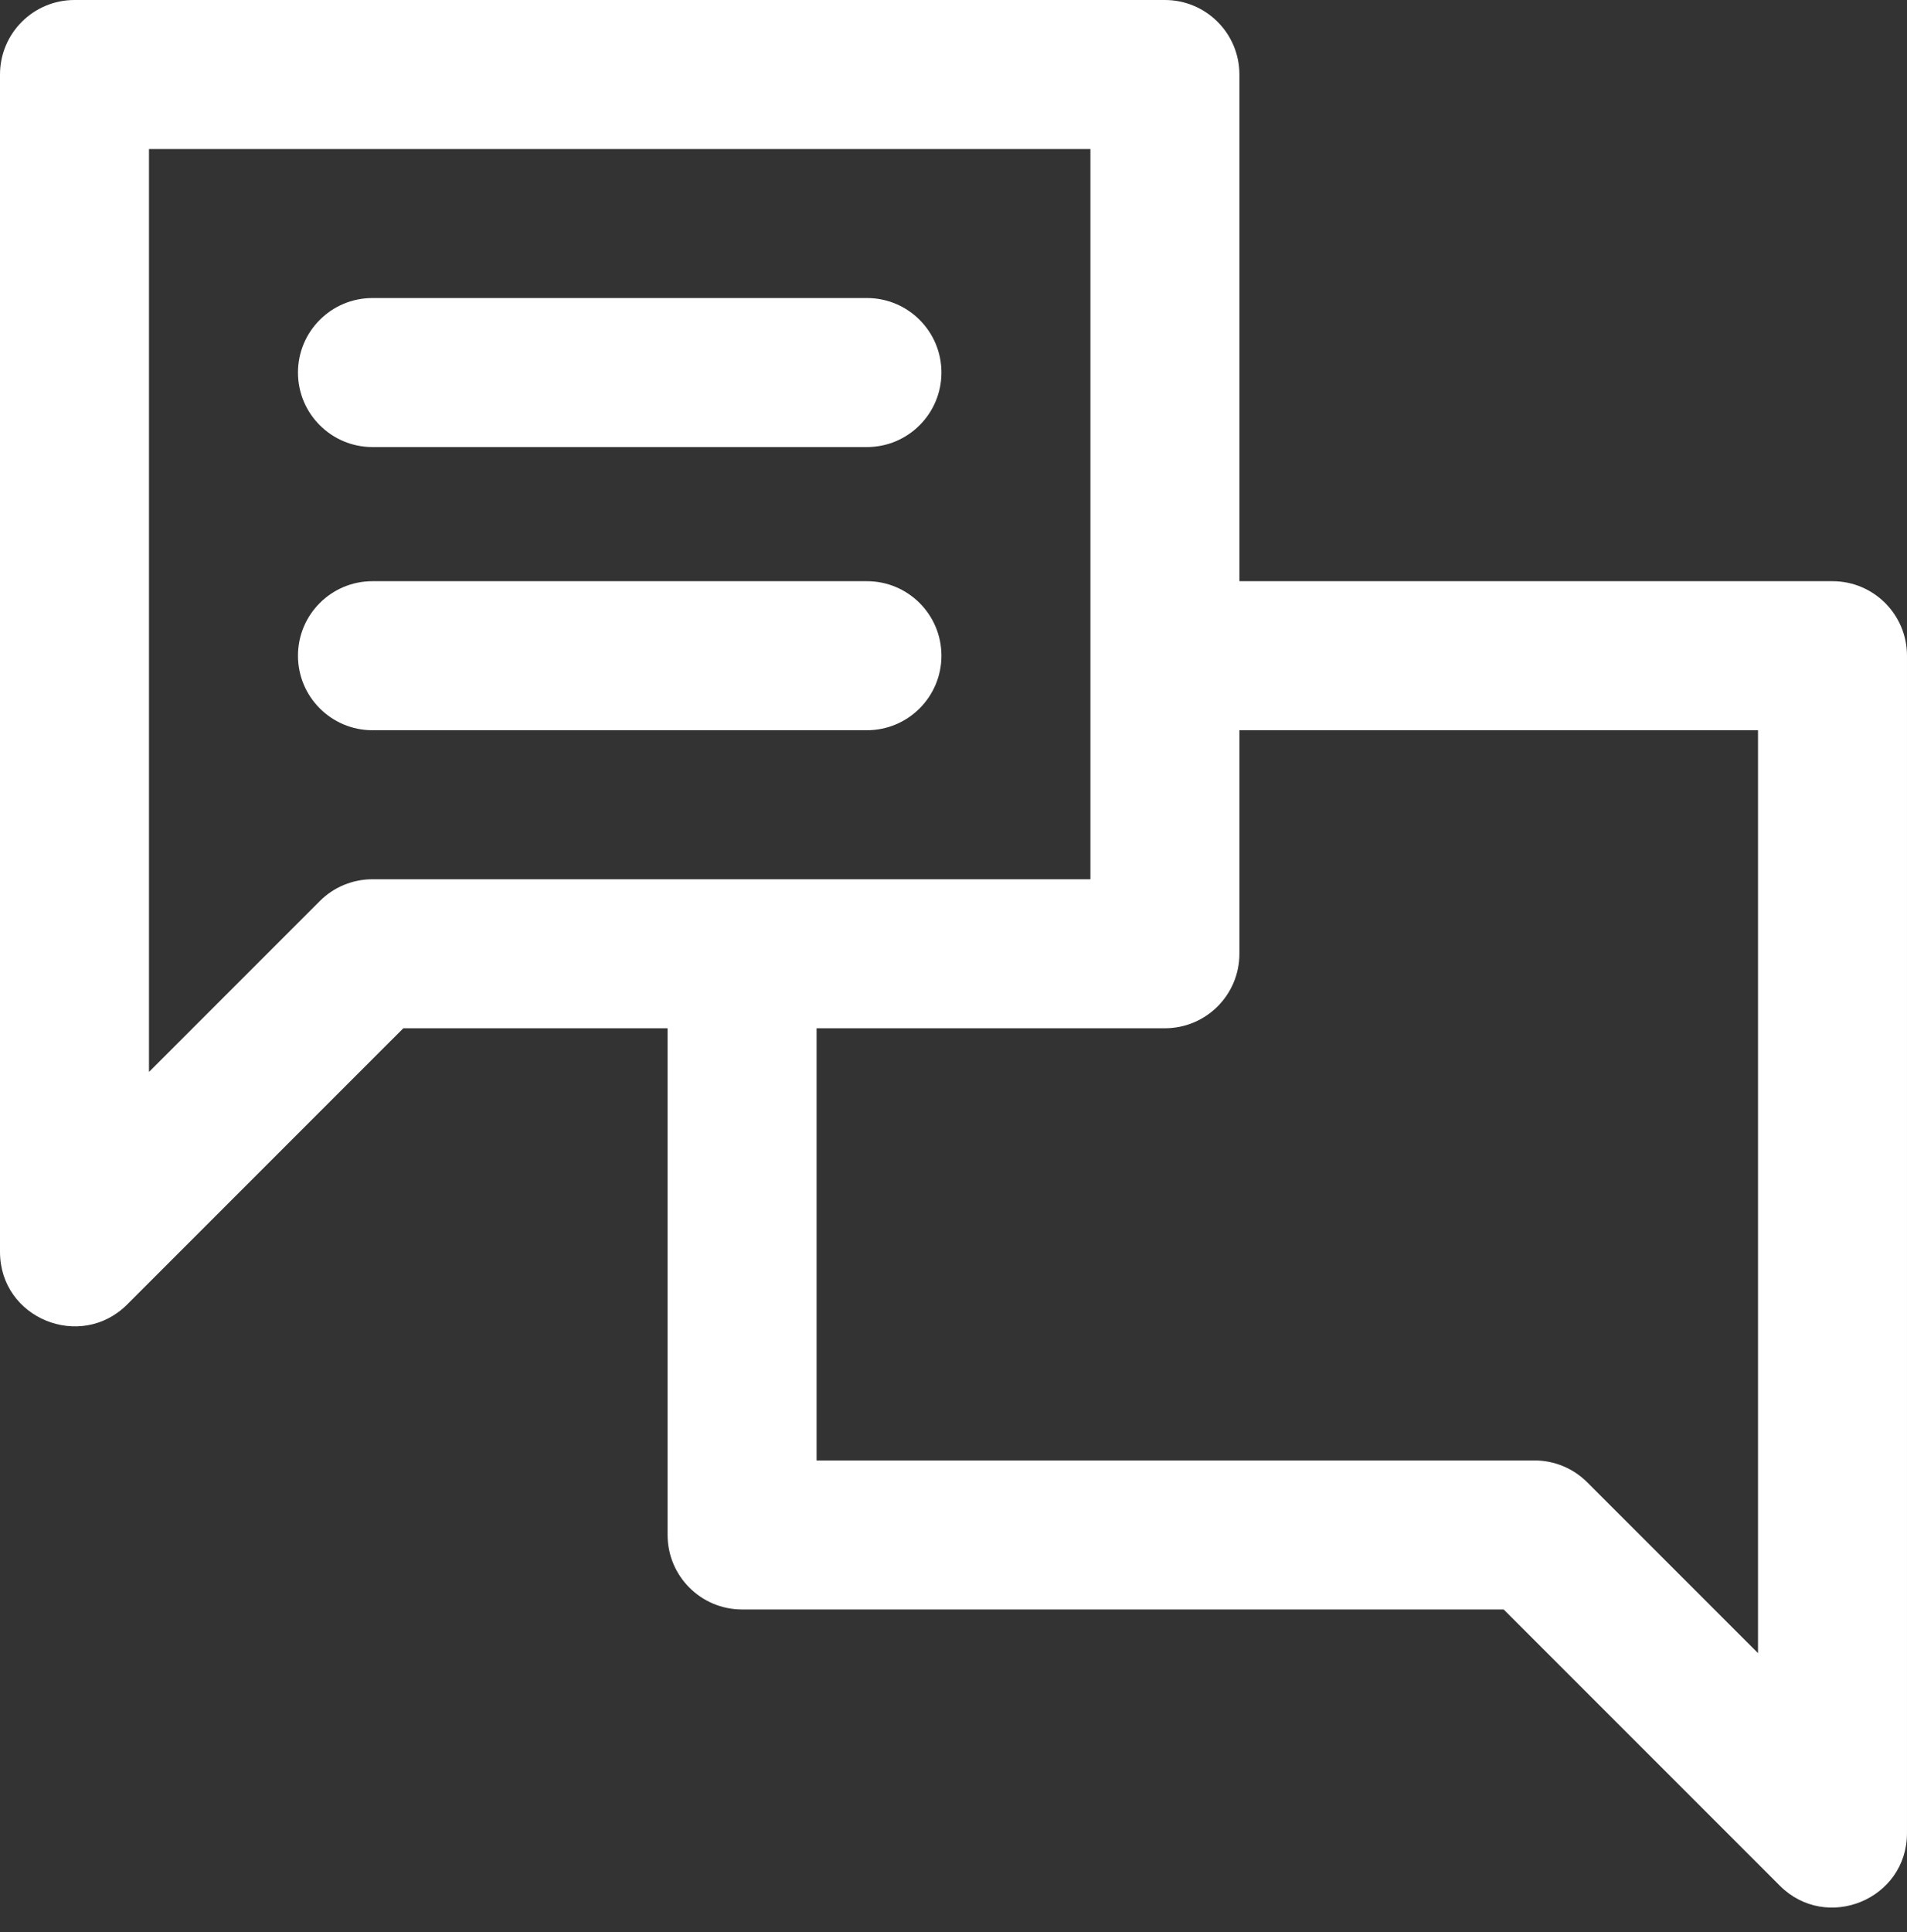 <?xml version="1.0" encoding="UTF-8" standalone="no"?><svg xmlns="http://www.w3.org/2000/svg" xmlns:xlink="http://www.w3.org/1999/xlink" fill="#ffffff" height="1013" preserveAspectRatio="xMidYMid meet" version="1" viewBox="0.0 0.0 1000.0 1013.0" width="1000" zoomAndPan="magnify"><rect x="0.0" y="0.0" width="1000.0" height="1013.0" fill="#333333" stroke="none"/><g id="change1_1"><path d="M 921.871 382.801 L 649.922 382.801 L 649.922 499.977 C 649.922 521.555 632.434 539.039 610.859 539.039 L 428.203 539.039 L 428.203 765.602 L 804.688 765.602 C 815.043 765.602 824.98 769.723 832.305 777.051 L 921.871 866.605 Z M 571.797 460.926 L 571.797 78.125 L 78.125 78.125 L 78.125 561.93 L 167.695 472.359 C 175.02 465.035 184.953 460.926 195.312 460.926 Z M 999.996 343.738 L 999.996 960.914 C 999.996 995.828 957.75 1012.969 933.316 988.535 L 788.5 843.727 L 389.141 843.727 C 367.566 843.727 350.078 826.242 350.078 804.664 L 350.078 539.039 L 211.496 539.039 L 66.68 683.848 C 42.285 708.242 0 691.234 0 656.227 L 0 39.062 C 0 17.488 17.488 0 39.062 0 L 610.859 0 C 632.434 0 649.922 17.488 649.922 39.062 L 649.922 304.676 L 960.938 304.676 C 982.512 304.676 999.996 322.164 999.996 343.738 Z M 454.609 156.238 L 195.312 156.238 C 173.734 156.238 156.25 173.727 156.25 195.301 C 156.25 216.867 173.734 234.363 195.312 234.363 L 454.609 234.363 C 476.184 234.363 493.672 216.867 493.672 195.301 C 493.672 173.727 476.184 156.238 454.609 156.238 Z M 493.672 343.738 C 493.672 365.305 476.184 382.801 454.609 382.801 L 195.312 382.801 C 173.734 382.801 156.25 365.305 156.25 343.738 C 156.25 322.164 173.734 304.676 195.312 304.676 L 454.609 304.676 C 476.184 304.676 493.672 322.164 493.672 343.738" fill="inherit"/></g></svg>